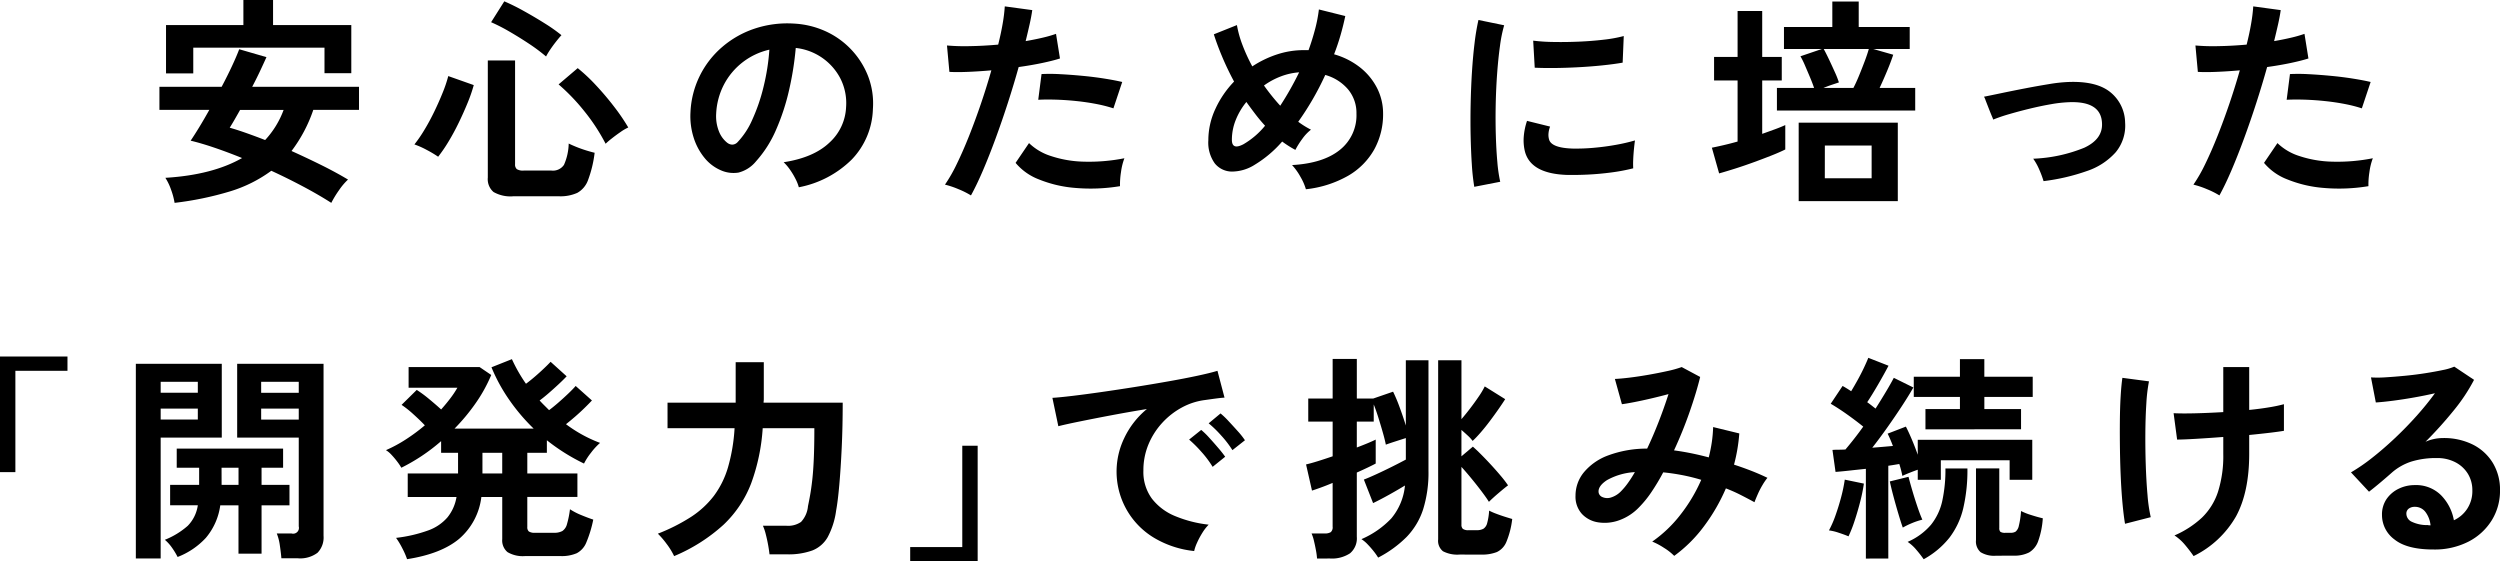 <svg xmlns="http://www.w3.org/2000/svg" xmlns:xlink="http://www.w3.org/1999/xlink" width="540" height="121.256" viewBox="0 0 540 121.256">
  <defs>
    <clipPath id="clip-path">
      <rect id="長方形_1893" data-name="長方形 1893" width="540" height="121.256" fill="none"/>
    </clipPath>
  </defs>
  <g id="キャッチ" transform="translate(0 80)">
    <g id="グループ_2710" data-name="グループ 2710" transform="translate(0 -80)" clip-path="url(#clip-path)">
      <path id="パス_244" data-name="パス 244" d="M38.092,43.821a15.517,15.517,0,0,0-.737-2.777A12.383,12.383,0,0,0,36.1,38.409q10.16-.616,16.569-4.273Q49.628,32.9,46.78,31.928t-5.222-1.543q.806-1.185,1.852-2.9t2.184-3.751H34.816V18.753H48.252q1.233-2.325,2.231-4.463t1.567-3.656l5.886,1.709q-.617,1.378-1.4,3.039t-1.684,3.371H77.925v4.985H68.05a31.369,31.369,0,0,1-4.7,8.878q3.274,1.473,6.433,3.039t5.768,3.133a13.437,13.437,0,0,0-1.948,2.3,22.324,22.324,0,0,0-1.662,2.73q-2.752-1.757-6.1-3.537t-6.859-3.395a29.456,29.456,0,0,1-8.95,4.463,69.031,69.031,0,0,1-11.939,2.469M36.24,15.857V5.412H52.952V0h6.409V5.412h16.9v10.4H70.47V10.3H42.126v5.555ZM57.652,30.243a19.287,19.287,0,0,0,3.987-6.5h-9.4Q51.574,24.927,51,25.922t-1,1.662q1.662.475,3.609,1.163t4.036,1.5" transform="translate(-0.38 0)"/>
      <path id="パス_245" data-name="パス 245" d="M95.623,33.854a24.393,24.393,0,0,0-2.469-1.472A17.942,17.942,0,0,0,90.5,31.2a28.828,28.828,0,0,0,2.136-3.11q1.139-1.875,2.16-3.988t1.828-4.13a28.238,28.238,0,0,0,1.187-3.537l5.507,1.947a32.829,32.829,0,0,1-1.33,3.846q-.855,2.089-1.9,4.249t-2.208,4.083a31.949,31.949,0,0,1-2.255,3.3M111.861,42.4a7.358,7.358,0,0,1-4.273-.926,3.64,3.64,0,0,1-1.235-3.11V13.059h5.889V35.468a1.309,1.309,0,0,0,.378,1.068,2.474,2.474,0,0,0,1.473.309h6.029a2.862,2.862,0,0,0,2.683-1.234,11.9,11.9,0,0,0,1.021-4.605q.665.332,1.661.736t2.066.736q1.068.332,1.875.522A25.361,25.361,0,0,1,128,38.91a5.145,5.145,0,0,1-2.325,2.754,8.892,8.892,0,0,1-3.942.736Zm7.074-30.2a38.923,38.923,0,0,0-3.726-2.777q-2.114-1.4-4.25-2.635A38.231,38.231,0,0,0,107.065,4.8l2.849-4.51A45.8,45.8,0,0,1,114.163,2.4q2.35,1.306,4.534,2.682A34.7,34.7,0,0,1,122.258,7.6q-.522.57-1.211,1.448t-1.259,1.733a14.271,14.271,0,0,0-.854,1.424M131.8,31.053a41.246,41.246,0,0,0-4.557-6.979,43.169,43.169,0,0,0-5.6-5.84l4.129-3.513a37.485,37.485,0,0,1,3.942,3.7q2.087,2.231,3.94,4.653a43.109,43.109,0,0,1,3.038,4.463,10.181,10.181,0,0,0-1.661.973q-1,.688-1.9,1.4a16.146,16.146,0,0,0-1.329,1.139" transform="translate(-0.986 -0.003)"/>
      <path id="パス_246" data-name="パス 246" d="M174.19,40.506a9.143,9.143,0,0,0-.711-1.8,15.822,15.822,0,0,0-1.212-2.018,10.38,10.38,0,0,0-1.353-1.59q6.5-1,9.9-4.249a10.971,10.971,0,0,0,3.584-7.668,11.724,11.724,0,0,0-1.281-6.267,12.367,12.367,0,0,0-9.591-6.5,66.706,66.706,0,0,1-1.424,9.021,47.289,47.289,0,0,1-2.824,8.641,24.909,24.909,0,0,1-4.345,6.837,7.187,7.187,0,0,1-3.774,2.421,6.761,6.761,0,0,1-3.869-.522,9.227,9.227,0,0,1-3.512-2.706,13.071,13.071,0,0,1-2.327-4.392,15.307,15.307,0,0,1-.664-5.436,19.646,19.646,0,0,1,6.883-14.1,20.809,20.809,0,0,1,6.979-3.941,22.36,22.36,0,0,1,8.4-1.092A18.9,18.9,0,0,1,179.84,6.75a17.731,17.731,0,0,1,9.282,9.685A16.437,16.437,0,0,1,190.19,23.6a16.364,16.364,0,0,1-4.558,10.9,22.107,22.107,0,0,1-11.442,6.006m-15.43-9.59a1.826,1.826,0,0,0,1.092.38,1.641,1.641,0,0,0,1.139-.57,16.754,16.754,0,0,0,3.157-4.843,39.337,39.337,0,0,0,2.421-7.074,46.947,46.947,0,0,0,1.258-8.024A14.741,14.741,0,0,0,158,18.358a15.066,15.066,0,0,0-1.661,6.2,8.911,8.911,0,0,0,.592,3.869,5.852,5.852,0,0,0,1.828,2.493" transform="translate(-1.643 -0.056)"/>
      <path id="パス_247" data-name="パス 247" d="M211.97,42.222a17.766,17.766,0,0,0-2.707-1.353,18.793,18.793,0,0,0-2.9-.973,33.04,33.04,0,0,0,2.564-4.487q1.331-2.73,2.66-6.077t2.564-6.979q1.234-3.632,2.231-7.145-2.706.237-5.1.332t-3.964,0l-.522-5.7a44.832,44.832,0,0,0,4.914.142q2.967-.047,6.148-.332.616-2.467.973-4.558a34.6,34.6,0,0,0,.451-3.7l5.935.807q-.191,1.377-.57,3.062t-.855,3.632q1.945-.332,3.656-.736a27.043,27.043,0,0,0,2.9-.831l.855,5.317q-1.472.475-3.822.973t-5.1.878q-1.046,3.751-2.326,7.715t-2.659,7.715q-1.378,3.751-2.73,6.908t-2.587,5.389m32.189-1.994a38.739,38.739,0,0,1-9.662.38,26.454,26.454,0,0,1-7.881-1.852,12.251,12.251,0,0,1-5.009-3.561l2.9-4.273a12,12,0,0,0,4.677,2.777,24.176,24.176,0,0,0,7.074,1.234,39.358,39.358,0,0,0,8.853-.736,13.3,13.3,0,0,0-.736,2.991,17.082,17.082,0,0,0-.213,3.039m-1.424-16.807a29.742,29.742,0,0,0-3.607-.926q-2.043-.4-4.3-.641t-4.415-.309q-2.162-.071-3.917.024l.712-5.555a38.384,38.384,0,0,1,4.012.024q2.3.119,4.8.356t4.748.593q2.254.356,3.869.736Z" transform="translate(-2.249 -0.015)"/>
      <path id="パス_248" data-name="パス 248" d="M284.951,40.9a11.736,11.736,0,0,0-1.163-2.659,12.821,12.821,0,0,0-1.827-2.564q6.74-.38,10.325-3.276a9.54,9.54,0,0,0,3.585-7.834,7.944,7.944,0,0,0-1.8-5.222,9.966,9.966,0,0,0-4.938-3.133,61.317,61.317,0,0,1-5.84,10.113,19.254,19.254,0,0,0,2.753,1.709,9.432,9.432,0,0,0-1.9,2.018,16.9,16.9,0,0,0-1.471,2.35q-.712-.38-1.425-.831t-1.423-.973a24.951,24.951,0,0,1-5.888,4.985,9.285,9.285,0,0,1-4.961,1.5,4.782,4.782,0,0,1-3.7-1.757,7.685,7.685,0,0,1-1.4-5.009,15.991,15.991,0,0,1,1.52-6.765,21.248,21.248,0,0,1,4.036-5.911q-1.426-2.659-2.54-5.294t-1.828-4.914l4.984-1.994a23.12,23.12,0,0,0,1.188,4.273,37.449,37.449,0,0,0,2.135,4.653,22.2,22.2,0,0,1,5.341-2.587,18.405,18.405,0,0,1,5.768-.926h1.044q.807-2.231,1.4-4.487a30.844,30.844,0,0,0,.831-4.3l5.7,1.424q-.426,2.042-1.02,4.107t-1.4,4.154a16.149,16.149,0,0,1,5.72,2.92,13.459,13.459,0,0,1,3.608,4.463,12.082,12.082,0,0,1,1.258,5.436,15.711,15.711,0,0,1-1.9,7.715,15.136,15.136,0,0,1-5.6,5.673,23.488,23.488,0,0,1-9.163,2.944m-13.483-9.733a17.194,17.194,0,0,0,4.653-3.988q-1.092-1.187-2.089-2.493t-1.947-2.635a14.77,14.77,0,0,0-2.3,3.893,11.468,11.468,0,0,0-.831,4.273q0,2.279,2.516.95m7.93-8.308a66.534,66.534,0,0,0,4.082-7.216,13.882,13.882,0,0,0-3.94.878,15.711,15.711,0,0,0-3.657,1.97,45.962,45.962,0,0,0,3.514,4.368" transform="translate(-2.876 -0.023)"/>
      <path id="パス_249" data-name="パス 249" d="M321.943,40.4a47.554,47.554,0,0,1-.523-4.771q-.188-2.823-.26-6.172t0-6.908q.071-3.561.284-6.955t.57-6.291a48.438,48.438,0,0,1,.831-4.938L328.4,5.507a29.5,29.5,0,0,0-.9,4.439q-.381,2.73-.618,5.982t-.309,6.67q-.07,3.418.025,6.647t.332,5.84a31.62,31.62,0,0,0,.616,4.225Zm20.177-2.564q-8.214-.236-9.305-5.365a10.274,10.274,0,0,1-.189-2.849,14.036,14.036,0,0,1,.712-3.466l4.984,1.234a5.249,5.249,0,0,0-.355,1.614,3.583,3.583,0,0,0,.166,1.282q.616,1.709,5.033,1.852a42.074,42.074,0,0,0,4.582-.166q2.444-.214,4.8-.641a38.94,38.94,0,0,0,4.107-.95q-.1.666-.214,1.8t-.166,2.3a18.672,18.672,0,0,0,0,1.923,40.456,40.456,0,0,1-4.771.9q-2.542.334-4.985.451t-4.393.071M335,14.67l-.332-5.84a39.717,39.717,0,0,0,4.414.285q2.611.049,5.436-.071t5.413-.427a29.464,29.464,0,0,0,4.3-.783l-.237,5.745q-1.9.334-4.414.593t-5.2.4q-2.681.142-5.128.166T335,14.67" transform="translate(-3.5 -0.048)"/>
      <path id="パス_250" data-name="パス 250" d="M375.407,37.463l-1.567-5.555q1.185-.237,2.61-.57t2.944-.76V17.38h-5.08V12.3h5.08V2.378h5.318V12.3h4.225v5.08h-4.225V28.917q1.47-.522,2.777-1t2.207-.9v5.27q-1.234.617-3.038,1.329t-3.822,1.448q-2.019.737-3.964,1.353t-3.466,1.044m12.485-13.578v-4.89h8.025q-.332-1-.879-2.3t-1.091-2.564a17.747,17.747,0,0,0-.973-1.97l4.605-1.567h-8.166V5.843h10.445V.336h5.7V5.843h11.015v4.748h-7.88l4.319,1.234q-.475,1.473-1.328,3.513t-1.615,3.656h7.692v4.89Zm4.7,2.611H414V43.445H392.593Zm5.365-7.5h6.457q.616-1.185,1.257-2.754t1.212-3.086q.568-1.519.854-2.564H398q.475.855,1.14,2.255t1.282,2.777a18.812,18.812,0,0,1,.855,2.184l-1.5.5q-.927.31-1.828.688m.285,19.513h10.113V31.433H398.243Z" transform="translate(-4.075 -0.004)"/>
      <path id="パス_251" data-name="パス 251" d="M446.13,39.316a21.218,21.218,0,0,0-.949-2.54,12.387,12.387,0,0,0-1.283-2.3A32.393,32.393,0,0,0,454.937,32.1q3.964-1.852,3.822-5.222-.142-4.89-7.168-4.605a27.847,27.847,0,0,0-3.824.427q-2.206.381-4.557.95t-4.464,1.187a35.039,35.039,0,0,0-3.489,1.187,8.27,8.27,0,0,0-.31-.783q-.309-.736-.687-1.709c-.253-.648-.474-1.218-.666-1.709a2.888,2.888,0,0,0-.332-.736q1.426-.285,3.8-.783t5.082-1.021q2.706-.521,5.2-.926a32.89,32.89,0,0,1,4.107-.451q6.125-.237,9.115,2.208a8.6,8.6,0,0,1,3.183,6.576A9.006,9.006,0,0,1,461.7,33.1a14.471,14.471,0,0,1-6.2,4.036,44.241,44.241,0,0,1-9.376,2.184" transform="translate(-4.723 -0.195)"/>
      <path id="パス_252" data-name="パス 252" d="M484.609,42.222a17.8,17.8,0,0,0-2.706-1.353,18.828,18.828,0,0,0-2.9-.973,33.142,33.142,0,0,0,2.564-4.487q1.329-2.73,2.659-6.077t2.564-6.979q1.234-3.632,2.231-7.145-2.7.237-5.1.332t-3.964,0l-.522-5.7a44.86,44.86,0,0,0,4.915.142q2.966-.047,6.147-.332.617-2.467.973-4.558a34.377,34.377,0,0,0,.452-3.7l5.935.807q-.191,1.377-.57,3.062t-.856,3.632q1.947-.332,3.657-.736a27.177,27.177,0,0,0,2.9-.831l.854,5.317q-1.472.475-3.821.973t-5.1.878q-1.048,3.751-2.326,7.715t-2.66,7.715q-1.377,3.751-2.73,6.908t-2.587,5.389M516.8,40.228a38.736,38.736,0,0,1-9.662.38,26.447,26.447,0,0,1-7.88-1.852,12.238,12.238,0,0,1-5.009-3.561l2.9-4.273a11.993,11.993,0,0,0,4.677,2.777,24.176,24.176,0,0,0,7.073,1.234,39.367,39.367,0,0,0,8.854-.736,13.3,13.3,0,0,0-.736,2.991,17.188,17.188,0,0,0-.214,3.039m-1.424-16.807a29.691,29.691,0,0,0-3.607-.926q-2.041-.4-4.3-.641t-4.414-.309q-2.162-.071-3.918.024l.713-5.555a38.364,38.364,0,0,1,4.011.024q2.3.119,4.8.356t4.747.593q2.254.356,3.869.736Z" transform="translate(-5.221 -0.015)"/>
      <path id="パス_253" data-name="パス 253" d="M0,102.829V77.856H14.575v3.086H3.322v21.887Z" transform="translate(0 -0.849)"/>
      <path id="パス_254" data-name="パス 254" d="M29.664,121.5V79.44H48.227V95.392h-13.2V121.5Zm5.365-35.8h8.023V83.333H35.029Zm0,5.792h8.023V89.125H35.029Zm3.655,29.673a15.65,15.65,0,0,0-1.209-1.994,8.765,8.765,0,0,0-1.544-1.709,16.93,16.93,0,0,0,4.938-3.015,7.923,7.923,0,0,0,2.183-4.439H37.07V105.6h6.267v-3.7H38.495v-4.13H61.473v4.13H56.82v3.7H62.85v4.415H56.82V120.46H51.836V110.015H47.9a13.732,13.732,0,0,1-3.111,7.027,16.246,16.246,0,0,1-6.1,4.13m9.5-15.572h3.656v-3.7H48.18Zm12.913,15.857q-.095-1.187-.331-2.777a10.745,10.745,0,0,0-.665-2.587h3.181a1.252,1.252,0,0,0,1.567-1.519V95.392H51.551V79.44H70.209v37.174A4.708,4.708,0,0,1,68.9,120.27a6.229,6.229,0,0,1-4.249,1.187Zm-4.368-35.75h8.12V83.333h-8.12Zm0,5.792h8.12V89.125h-8.12Z" transform="translate(-0.323 -0.866)"/>
      <path id="パス_255" data-name="パス 255" d="M88.846,121.636a16.109,16.109,0,0,0-1-2.3,16.74,16.74,0,0,0-1.377-2.3,30.722,30.722,0,0,0,6.954-1.614,9.914,9.914,0,0,0,4.156-2.825,9.4,9.4,0,0,0,1.945-4.392H88.988v-5.08H99.859V98.657H96.2V96.141a40.32,40.32,0,0,1-8.593,5.745,11.112,11.112,0,0,0-.856-1.282,17.833,17.833,0,0,0-1.233-1.472,5.721,5.721,0,0,0-1.234-1.044,29.935,29.935,0,0,0,4.344-2.35,38.846,38.846,0,0,0,4.058-3.015Q91.6,91.583,90.175,90.3a21.3,21.3,0,0,0-2.517-1.994l3.277-3.228A25.672,25.672,0,0,1,93.546,87q1.472,1.211,2.659,2.3Q97.3,88.07,98.2,86.883A20.467,20.467,0,0,0,99.718,84.6H89.178V80.141h15.335l2.515,1.709a32.364,32.364,0,0,1-3.322,6.03A42.474,42.474,0,0,1,99.1,93.435h17.092a41.841,41.841,0,0,1-5.246-6.172,36.7,36.7,0,0,1-3.869-7.074l4.415-1.757a33.32,33.32,0,0,0,3.038,5.317q.9-.663,1.925-1.543T118.4,80.45q.927-.878,1.449-1.448l3.466,3.133q-.712.76-1.757,1.733t-2.113,1.9q-1.07.926-1.97,1.59.473.524,1,1.044t1.044,1.044q.9-.665,2.017-1.638t2.137-1.947q1.019-.972,1.59-1.638l3.513,3.133q-.666.712-1.639,1.662t-2.017,1.852q-1.046.9-1.947,1.614a29.462,29.462,0,0,0,7.359,4.036,13.745,13.745,0,0,0-1.947,2.113,13.488,13.488,0,0,0-1.519,2.35,42.38,42.38,0,0,1-8.024-5.033v2.706h-4.225v4.463H125.64v5.08H114.816v6.5a1.191,1.191,0,0,0,.332.95,2.271,2.271,0,0,0,1.377.285h4.036a3.613,3.613,0,0,0,1.829-.38,2.55,2.55,0,0,0,1-1.5,20.047,20.047,0,0,0,.641-3.2,14.455,14.455,0,0,0,2.493,1.282q1.5.617,2.54.95a25.706,25.706,0,0,1-1.5,4.938,4.52,4.52,0,0,1-2.065,2.326,8.227,8.227,0,0,1-3.513.617h-7.644a6.465,6.465,0,0,1-3.8-.855,3.275,3.275,0,0,1-1.139-2.8V108.2h-4.51a14.124,14.124,0,0,1-4.8,9.044q-3.893,3.251-11.251,4.392m16.284-18.516H109.4V98.657h-4.273Z" transform="translate(-0.919 -0.855)"/>
      <path id="パス_256" data-name="パス 256" d="M147.176,120.979a14.936,14.936,0,0,0-1.637-2.659,17.508,17.508,0,0,0-1.875-2.184,40.007,40.007,0,0,0,7.145-3.608,19.745,19.745,0,0,0,4.937-4.534,19.449,19.449,0,0,0,3.063-6.172,38.247,38.247,0,0,0,1.424-8.475h-14.48V87.84h14.718V79.1h6.076V87.08a3.262,3.262,0,0,1-.023.38,2.89,2.89,0,0,0-.024.38h17.091q0,5.127-.213,9.685t-.523,8.071q-.309,3.513-.687,5.555a16.892,16.892,0,0,1-1.828,5.745,6.6,6.6,0,0,1-3.324,2.872,15.062,15.062,0,0,1-5.435.831h-3.8q-.095-.9-.308-2.065t-.5-2.279a10.82,10.82,0,0,0-.617-1.828h5.126a4.87,4.87,0,0,0,3.111-.831,5.71,5.71,0,0,0,1.495-3.395q.239-1.139.476-2.469t.45-3.2q.214-1.875.333-4.605t.119-6.576H166.31a42.287,42.287,0,0,1-2.494,11.917,24.226,24.226,0,0,1-5.981,8.949,37.115,37.115,0,0,1-10.66,6.765" transform="translate(-1.566 -0.862)"/>
      <path id="パス_257" data-name="パス 257" d="M198.768,122.317v-3.086H210.02V97.344h3.323v24.973Z" transform="translate(-2.167 -1.061)"/>
      <path id="パス_258" data-name="パス 258" d="M260.446,119.907a21.145,21.145,0,0,1-8.736-2.9,16.667,16.667,0,0,1-6.385-21.46,18.121,18.121,0,0,1,4.913-6.314q-3.8.617-7.572,1.329T235.83,91.9q-3.062.617-4.725,1.044l-1.281-6.125q1.565-.095,4.343-.427t6.267-.831q3.491-.5,7.217-1.092t7.216-1.211q3.49-.616,6.267-1.211t4.343-1.068L267,86.768q-.761.049-1.828.19t-2.4.332a14.174,14.174,0,0,0-4.985,1.614,16.207,16.207,0,0,0-4.25,3.323,15.883,15.883,0,0,0-2.967,4.653,14.5,14.5,0,0,0-1.091,5.65,9.711,9.711,0,0,0,1.852,6.077,12.146,12.146,0,0,0,5.056,3.774,26.434,26.434,0,0,0,7.192,1.828,9.961,9.961,0,0,0-1.376,1.78,17.374,17.374,0,0,0-1.139,2.136,8.91,8.91,0,0,0-.618,1.78m3.989-18.184a21.423,21.423,0,0,0-2.374-3.181,27.237,27.237,0,0,0-2.706-2.706l2.611-2.089a16.046,16.046,0,0,1,1.708,1.662q1,1.092,1.97,2.231a24.093,24.093,0,0,1,1.5,1.9Zm4.273-3.608a21.872,21.872,0,0,0-2.4-3.133,24.556,24.556,0,0,0-2.73-2.659l2.564-2.136a17.193,17.193,0,0,1,1.733,1.662q1.022,1.093,2.019,2.208a16.271,16.271,0,0,1,1.518,1.923Z" transform="translate(-2.505 -0.883)"/>
      <path id="パス_259" data-name="パス 259" d="M287.59,121.493a15.044,15.044,0,0,0-.238-1.78q-.188-1.022-.426-2.018a8.808,8.808,0,0,0-.522-1.614h2.8a2.425,2.425,0,0,0,1.353-.285,1.389,1.389,0,0,0,.4-1.187v-9.448q-1.472.617-2.659,1.044t-1.8.617l-1.282-5.65q1.043-.237,2.564-.712t3.181-1.044v-7.5h-5.27V86.93h5.27V78.384h5.222V86.93h3.562l4.272-1.472a34.072,34.072,0,0,1,1.424,3.395q.76,2.065,1.329,3.917v-14.1h4.89V102.5a26.593,26.593,0,0,1-1.163,8.4,15.438,15.438,0,0,1-3.561,5.935,24.567,24.567,0,0,1-6.149,4.463,12.23,12.23,0,0,0-.949-1.353,20.057,20.057,0,0,0-1.328-1.519,7.153,7.153,0,0,0-1.33-1.116,19.49,19.49,0,0,0,6.457-4.487,12.975,12.975,0,0,0,2.944-7.1q-1.472.9-3.347,1.947t-3.537,1.852l-1.994-5.08q1-.38,2.659-1.139t3.418-1.638q1.755-.878,2.991-1.543V95.476q-1.046.332-2.374.76t-1.947.665q-.19-1-.64-2.587t-.974-3.252q-.522-1.662-1-2.849v3.7h-3.656v5.6q2.754-1.044,4.083-1.709v5.175q-.617.332-1.709.855t-2.374,1.092v13.863a4.214,4.214,0,0,1-1.472,3.584,7.081,7.081,0,0,1-4.32,1.116Zm30.812-.855a6.712,6.712,0,0,1-3.608-.712,2.883,2.883,0,0,1-1.044-2.564V78.669h5.033V91.393q.9-1.043,1.9-2.35t1.851-2.564a16.962,16.962,0,0,0,1.283-2.16l4.414,2.754q-.568.9-1.447,2.16t-1.876,2.587q-1,1.329-1.97,2.445T321.2,96.093a8.491,8.491,0,0,0-1.068-1.163q-.69-.641-1.353-1.211v5.7l2.469-2.089q.711.617,1.757,1.662t2.184,2.279q1.139,1.236,2.113,2.4a24.45,24.45,0,0,1,1.544,2.018q-.761.57-2.042,1.662t-2.089,1.9q-.524-.855-1.543-2.208t-2.208-2.8q-1.187-1.448-2.184-2.54v12.486a1.174,1.174,0,0,0,.308.9,1.954,1.954,0,0,0,1.26.285h1.707a2.913,2.913,0,0,0,1.473-.309,2.047,2.047,0,0,0,.807-1.211,13.107,13.107,0,0,0,.427-2.706,12.418,12.418,0,0,0,1.448.641q.926.356,1.9.665c.649.206,1.194.372,1.639.5a18.3,18.3,0,0,1-1.259,4.938,4.172,4.172,0,0,1-2.066,2.208,8.733,8.733,0,0,1-3.37.546Z" transform="translate(-3.109 -0.854)"/>
      <path id="パス_260" data-name="パス 260" d="M365.38,120.943a11.733,11.733,0,0,0-2.208-1.733,15.164,15.164,0,0,0-2.539-1.353,27.854,27.854,0,0,0,6.1-5.816,34.577,34.577,0,0,0,4.486-7.525,41.4,41.4,0,0,0-4.131-1.021q-2.089-.4-4.083-.593a45.9,45.9,0,0,1-2.54,4.249,22.46,22.46,0,0,1-2.634,3.252,11.142,11.142,0,0,1-4.345,2.849,9.156,9.156,0,0,1-4.51.451,6.03,6.03,0,0,1-3.537-1.828,5.534,5.534,0,0,1-1.377-3.941,7.92,7.92,0,0,1,1.8-5.033,12.354,12.354,0,0,1,5.246-3.656,24,24,0,0,1,8.427-1.472q1.283-2.706,2.469-5.745T364.146,86q-1.757.475-3.679.926t-3.608.783q-1.685.332-2.777.475l-1.518-5.46q1.233-.047,3.18-.285t4.107-.617q2.16-.38,4.084-.807A23.783,23.783,0,0,0,367,80.16l3.987,2.136q-.807,3.323-2.279,7.549t-3.37,8.308q1.8.237,3.678.617t3.823.9a31.741,31.741,0,0,0,.665-3.3,28.5,28.5,0,0,0,.284-3.252l5.651,1.377a36.706,36.706,0,0,1-1.14,6.742q1.9.617,3.727,1.329t3.49,1.519a12.206,12.206,0,0,0-1.044,1.519,17.684,17.684,0,0,0-1.022,1.97q-.451,1.021-.736,1.78-1.472-.807-3.015-1.59a33.132,33.132,0,0,0-3.157-1.4,39.832,39.832,0,0,1-4.7,8.142,29.99,29.99,0,0,1-6.457,6.433m-16.332-13.673a1.319,1.319,0,0,0,.807.973,2.637,2.637,0,0,0,1.78.119,5.116,5.116,0,0,0,2.3-1.424,14.468,14.468,0,0,0,1.425-1.709,26.059,26.059,0,0,0,1.518-2.374,13.892,13.892,0,0,0-6.03,1.733q-1.994,1.306-1.8,2.682" transform="translate(-3.75 -0.874)"/>
      <path id="パス_261" data-name="パス 261" d="M403.633,116.7q-.9-.378-2.136-.783a10.784,10.784,0,0,0-2.088-.5,22.068,22.068,0,0,0,1.4-3.2q.685-1.923,1.234-3.988a32.668,32.668,0,0,0,.782-3.774l4.13.855a35.6,35.6,0,0,1-.783,3.846q-.547,2.136-1.211,4.154a28.366,28.366,0,0,1-1.329,3.395m3.751,4.8V102.12q-1.852.19-3.562.38t-2.99.285l-.665-4.748c.411-.031.855-.047,1.329-.047s.965-.016,1.472-.047q.807-.95,1.8-2.208T406.815,93q-1.522-1.234-3.419-2.587t-3.608-2.35l2.564-3.846q.855.475,1.852,1.139.663-1.092,1.4-2.421t1.353-2.635q.616-1.306.95-2.16l4.368,1.709q-1,1.9-2.255,4.059t-2.35,3.822q.473.332.926.688c.3.237.593.468.878.688q1.234-1.947,2.279-3.7t1.663-2.944l4.224,2.089q-1,1.757-2.492,4.036t-3.158,4.629q-1.662,2.35-3.228,4.344,1.185-.095,2.3-.19t2.16-.19q-.285-.758-.57-1.424t-.57-1.234L416.025,93q.616,1.188,1.306,2.825t1.258,3.252V95.853h24.735v8.641h-4.89v-4.225h-14.86v4.225h-4.985V102.31q-.807.285-1.708.641c-.6.237-1.14.468-1.615.688a22.288,22.288,0,0,0-.665-2.564l-1.139.19c-.379.064-.791.127-1.235.19V121.49Zm7.975-6.694q-.378-1.043-.925-2.872t-1.068-3.774q-.522-1.947-.808-3.323l4.036-1q.285,1.139.807,2.92t1.117,3.537q.591,1.757,1.067,2.8a15.185,15.185,0,0,0-2.16.712,16.826,16.826,0,0,0-2.066,1m4.511,6.837a24.536,24.536,0,0,0-1.567-2.018,9.007,9.007,0,0,0-1.9-1.733,13.857,13.857,0,0,0,5.033-3.679,12.475,12.475,0,0,0,2.446-5.151,31.676,31.676,0,0,0,.687-7.027h4.749a36.221,36.221,0,0,1-.9,8.593,16.912,16.912,0,0,1-2.967,6.338,18.347,18.347,0,0,1-5.579,4.676m.381-28.059V89.206H427.7V86.595h-9.97V82.227h9.97v-3.8h5.27v3.8H443.42v4.368H432.974v2.611H440.9v4.368Zm15.239,27.3a5.589,5.589,0,0,1-3.323-.76,3.085,3.085,0,0,1-1-2.611V102.025H436.2v12.866a1.108,1.108,0,0,0,.237.831,1.81,1.81,0,0,0,1.091.214h1.14a1.941,1.941,0,0,0,1.068-.261,2.218,2.218,0,0,0,.688-1.258,18.508,18.508,0,0,0,.475-3.181,13.955,13.955,0,0,0,2.231.878q1.424.453,2.469.688a17.889,17.889,0,0,1-1,4.938,4.617,4.617,0,0,1-1.97,2.445,6.975,6.975,0,0,1-3.346.688Z" transform="translate(-4.354 -0.852)"/>
      <path id="パス_262" data-name="パス 262" d="M464.052,114.011q-.285-1.662-.522-4.154t-.38-5.484q-.142-2.991-.19-6.172t-.024-6.172q.022-2.991.165-5.46t.381-4.083l5.745.76a34.8,34.8,0,0,0-.57,4.771q-.19,2.967-.214,6.481t.095,7q.119,3.49.38,6.409a33.036,33.036,0,0,0,.688,4.676Zm14.813,6.979q-.855-1.236-1.875-2.445a10.411,10.411,0,0,0-2.256-2.018,20.675,20.675,0,0,0,5.935-3.846,13.675,13.675,0,0,0,3.466-5.579,25.591,25.591,0,0,0,1.139-8.19V95.258q-3.132.239-5.862.4t-4.108.166l-.759-5.7q1.709.095,4.629.024t6.1-.261V80.16h5.6v9.258q2.372-.237,4.344-.57a31.879,31.879,0,0,0,3.157-.665v5.745q-1.093.19-3.086.427t-4.415.475v4.083q0,8.213-2.825,13.46a21.364,21.364,0,0,1-9.187,8.617" transform="translate(-5.046 -0.874)"/>
      <path id="パス_263" data-name="パス 263" d="M531.212,119.565q-5.7,0-8.4-2.16a6.545,6.545,0,0,1-2.706-5.294,5.9,5.9,0,0,1,1-3.466,6.69,6.69,0,0,1,2.612-2.208,7.831,7.831,0,0,1,3.466-.783,7.633,7.633,0,0,1,5.674,2.184,10.237,10.237,0,0,1,2.776,5.412,6.854,6.854,0,0,0,2.872-2.469,6.985,6.985,0,0,0,1.117-3.988,6.725,6.725,0,0,0-.951-3.561,6.813,6.813,0,0,0-2.681-2.493,8.389,8.389,0,0,0-4.012-.926,18.065,18.065,0,0,0-5.531.76A12.006,12.006,0,0,0,522.19,103q-.853.761-2.254,1.947t-2.635,2.136l-3.893-4.178a39.393,39.393,0,0,0,4.557-3.133q2.423-1.9,4.891-4.225t4.7-4.819a62.278,62.278,0,0,0,3.988-4.914q-2.043.475-4.439.9t-4.606.712q-2.208.285-3.726.38l-1.045-5.412a24.192,24.192,0,0,0,3.2-.024q1.924-.117,4.155-.332t4.343-.546q2.113-.331,3.8-.688a12.086,12.086,0,0,0,2.494-.736l4.272,2.849a38.382,38.382,0,0,1-4.438,6.67A86.42,86.42,0,0,1,529.5,96.3a8.33,8.33,0,0,1,1.805-.593,9.275,9.275,0,0,1,1.946-.214,13.986,13.986,0,0,1,6.505,1.424,10.628,10.628,0,0,1,4.3,3.964,11.159,11.159,0,0,1,1.543,5.911,12.09,12.09,0,0,1-1.779,6.457,12.721,12.721,0,0,1-5.009,4.605,16.018,16.018,0,0,1-7.6,1.709m-.618-5.222a5.722,5.722,0,0,0-1.115-2.9,2.816,2.816,0,0,0-2.3-1.092,2.124,2.124,0,0,0-1.283.38,1.318,1.318,0,0,0-.521,1.139,1.933,1.933,0,0,0,1.068,1.662,7.684,7.684,0,0,0,3.585.76.9.9,0,0,0,.285.047Z" transform="translate(-5.596 -0.873)"/>
    </g>
  </g>
</svg>
